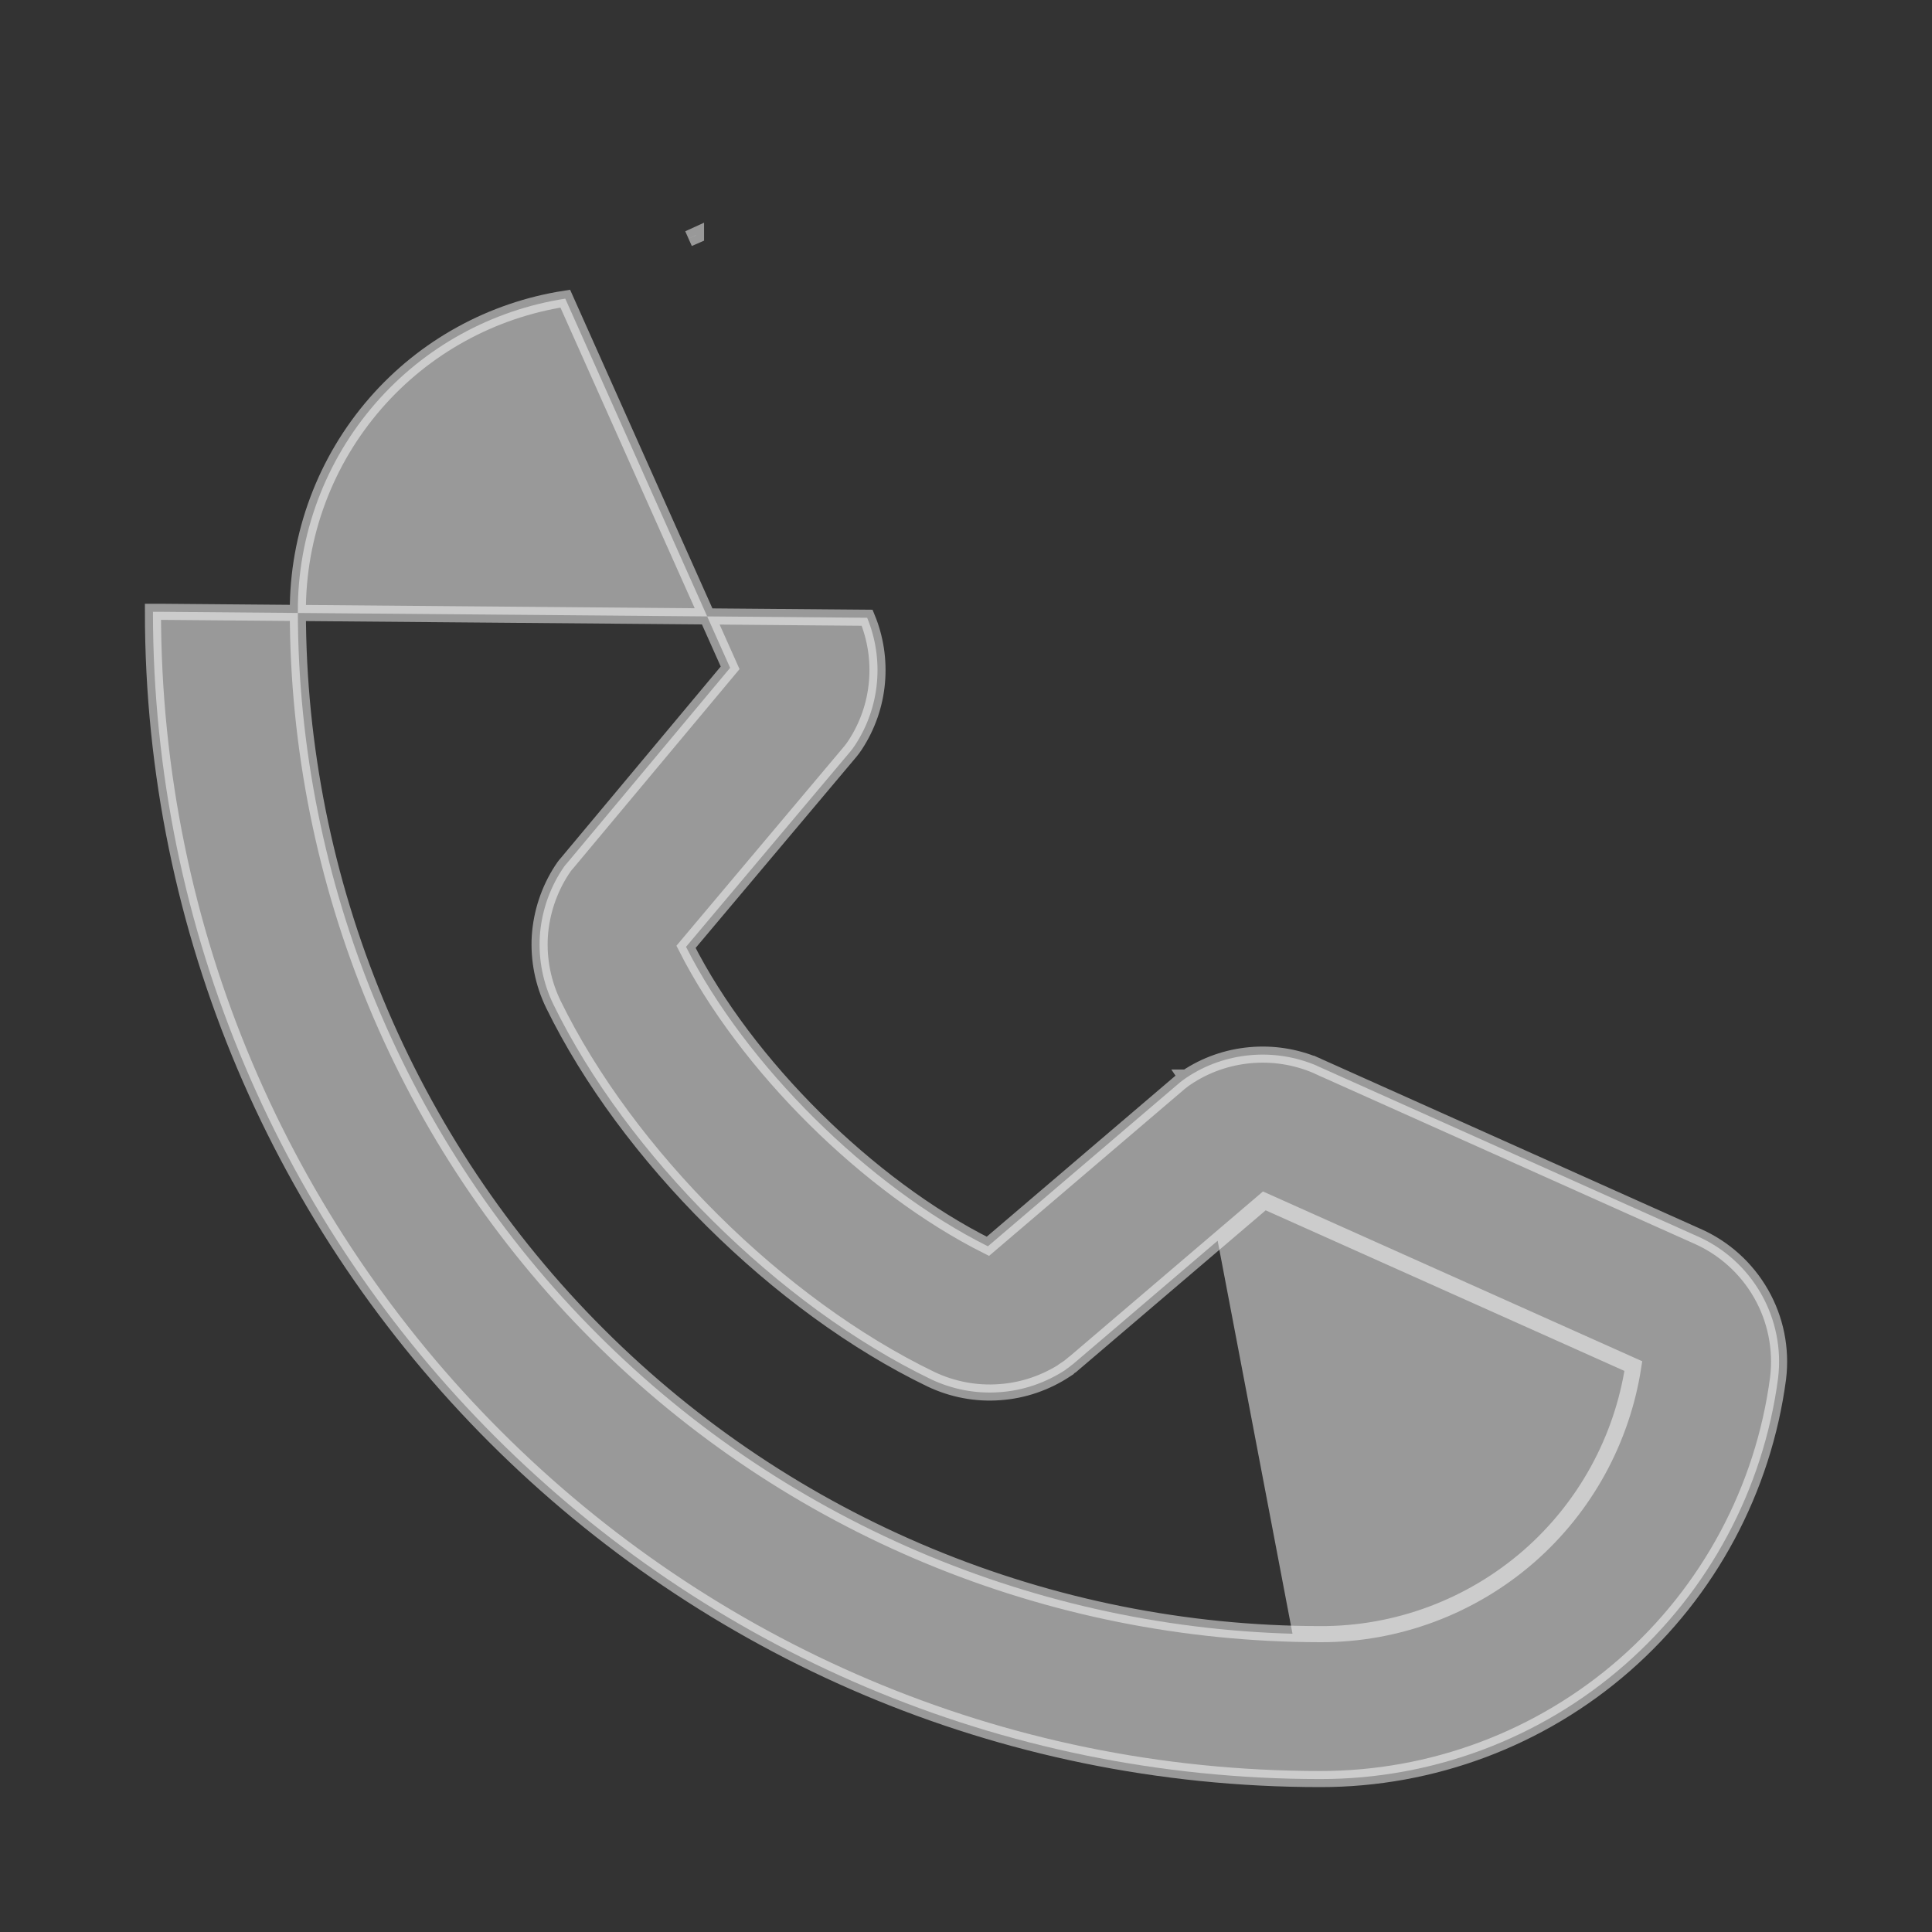 <svg width="12" height="12" viewBox="0 0 12 12" fill="none" xmlns="http://www.w3.org/2000/svg">
<rect x="0" y="0" width="12" height="12" fill="#333333" stroke="none"/>
<path opacity="0.5" d="M7.37 6.693C7.356 6.702 7.342 6.713 7.328 6.724L7.328 6.724L6.136 7.741C5.394 7.37 4.632 6.614 4.261 5.881L5.279 4.671L5.279 4.671L5.28 4.67C5.291 4.657 5.301 4.643 5.311 4.628L5.311 4.628C5.388 4.511 5.435 4.376 5.447 4.237C5.459 4.1 5.438 3.963 5.386 3.837L1 3.8H0.95C0.95 7.798 4.202 11.05 8.2 11.05M7.37 6.693C7.37 6.693 7.37 6.693 7.371 6.693L7.398 6.734L7.37 6.693C7.37 6.693 7.37 6.693 7.37 6.693ZM7.37 6.693C7.488 6.614 7.623 6.567 7.764 6.554C7.905 6.541 8.046 6.563 8.176 6.618L8.178 6.619L8.178 6.619L8.184 6.622L8.163 6.667L8.184 6.622L10.539 7.677C10.539 7.677 10.539 7.677 10.539 7.677C10.707 7.75 10.847 7.876 10.938 8.035C11.029 8.194 11.066 8.378 11.044 8.56L11.044 8.56C10.953 9.25 10.614 9.883 10.091 10.341C9.568 10.799 8.895 11.051 8.2 11.05M8.2 11.05L8.2 11V11.05C8.2 11.05 8.2 11.05 8.2 11.05ZM4.323 1.462L4.323 1.461L4.277 1.482L4.323 1.462C4.323 1.462 4.323 1.462 4.323 1.462ZM8.2 10.15H8.2C6.517 10.148 4.902 9.479 3.712 8.288C2.521 7.098 1.852 5.483 1.85 3.8L1.85 3.8C1.848 3.324 2.02 2.863 2.333 2.504C2.637 2.155 3.054 1.926 3.511 1.855L4.535 4.148L3.522 5.361C3.51 5.374 3.499 5.389 3.489 5.405C3.41 5.527 3.363 5.668 3.353 5.814C3.344 5.96 3.373 6.106 3.437 6.238L3.437 6.238C3.895 7.175 4.836 8.11 5.783 8.567L5.783 8.567C5.916 8.63 6.063 8.658 6.209 8.647C6.356 8.637 6.497 8.588 6.62 8.507L6.62 8.506C6.634 8.497 6.648 8.486 6.661 8.475L6.662 8.475L7.853 7.459L10.145 8.485C10.075 8.942 9.846 9.361 9.497 9.666C9.138 9.979 8.677 10.152 8.2 10.15Z" fill="white" stroke="white" stroke-width="0.1"/>
</svg>
